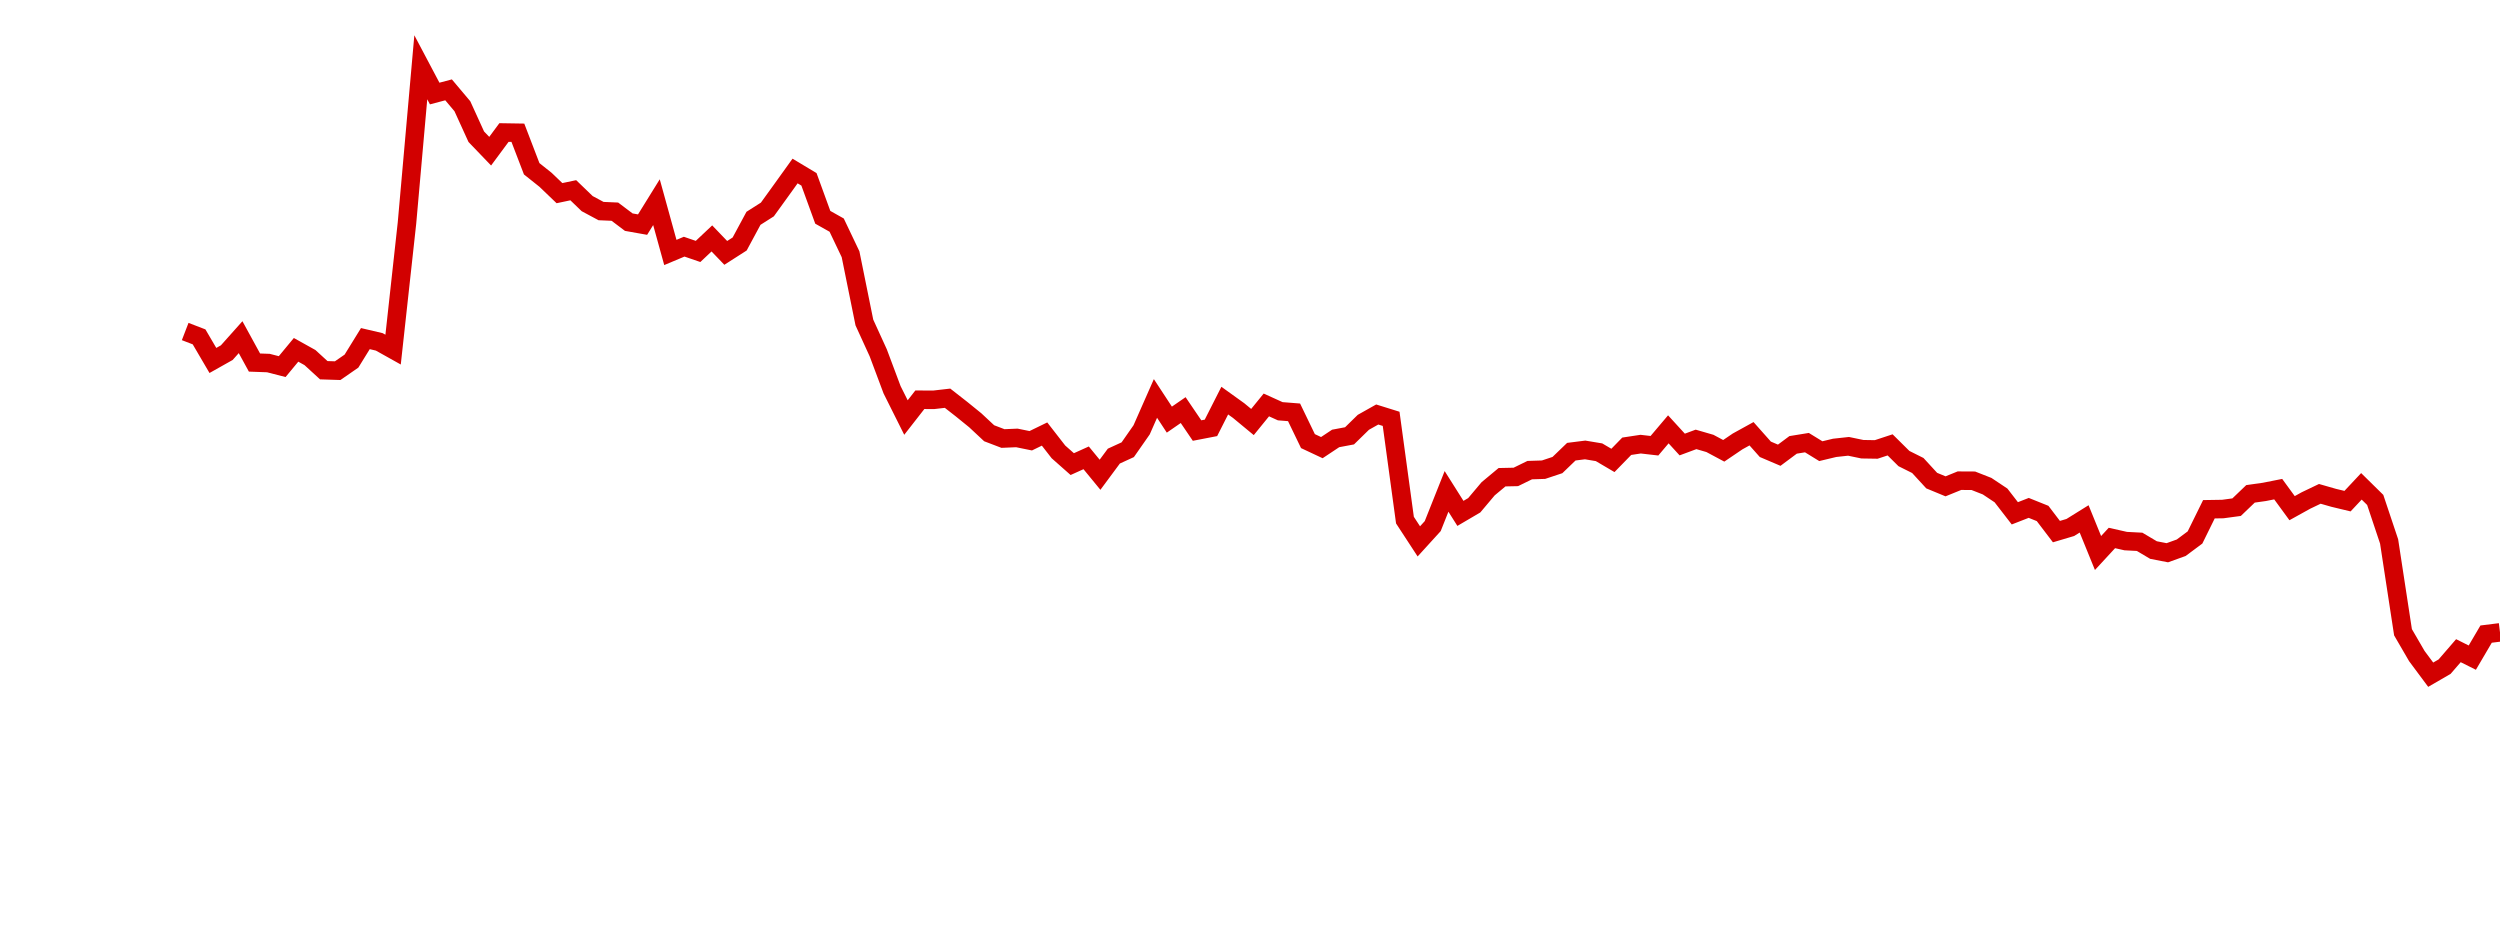 <?xml version="1.0" encoding="UTF-8"?>
<svg xmlns="http://www.w3.org/2000/svg" xmlns:xlink="http://www.w3.org/1999/xlink" width="135pt" height="50pt" viewBox="0 0 135 50" version="1.1">
<defs>
<clipPath id="mZwqTXCUYJ__clip1">
  <path d="M 9.5 0 L 135 0 L 135 40.5 L 9.5 40.5 Z M 9.5 0 "/>
</clipPath>
</defs>
<g id="surface34478">
<g clip-path="url(#mZwqTXCUYJ__clip1)" clip-rule="nonzero">
<path style="fill:none;stroke-width:1;stroke-linecap:butt;stroke-linejoin:miter;stroke:rgb(82.353%,0%,0%);stroke-opacity:1;stroke-miterlimit:10;" d="M 10 17.902 L 10.75 18.191 L 11.496 19.465 L 12.246 19.043 L 12.992 18.207 L 13.742 19.578 L 14.492 19.605 L 15.238 19.797 L 15.988 18.891 L 16.738 19.309 L 17.484 19.992 L 18.234 20.016 L 18.98 19.5 L 19.73 18.285 L 20.48 18.461 L 21.227 18.879 L 21.977 12.043 L 22.723 3.633 L 23.473 5.051 L 24.223 4.852 L 24.969 5.738 L 25.719 7.383 L 26.469 8.164 L 27.215 7.156 L 27.965 7.168 L 28.711 9.113 L 29.461 9.711 L 30.211 10.43 L 30.957 10.273 L 31.707 10.996 L 32.457 11.398 L 33.203 11.43 L 33.953 11.996 L 34.699 12.129 L 35.449 10.918 L 36.199 13.633 L 36.945 13.32 L 37.695 13.578 L 38.441 12.875 L 39.191 13.656 L 39.941 13.176 L 40.688 11.789 L 41.438 11.312 L 42.188 10.273 L 42.934 9.234 L 43.684 9.684 L 44.43 11.734 L 45.18 12.156 L 45.93 13.73 L 46.676 17.414 L 47.426 19.055 L 48.172 21.047 L 48.922 22.547 L 49.672 21.586 L 50.418 21.59 L 51.168 21.504 L 51.918 22.09 L 52.664 22.695 L 53.414 23.395 L 54.16 23.68 L 54.91 23.648 L 55.66 23.801 L 56.406 23.438 L 57.156 24.402 L 57.902 25.062 L 58.652 24.723 L 59.402 25.637 L 60.148 24.629 L 60.898 24.285 L 61.648 23.211 L 62.395 21.516 L 63.145 22.66 L 63.891 22.145 L 64.641 23.25 L 65.391 23.105 L 66.137 21.633 L 66.887 22.172 L 67.633 22.789 L 68.383 21.867 L 69.133 22.207 L 69.879 22.266 L 70.629 23.82 L 71.379 24.172 L 72.125 23.676 L 72.875 23.535 L 73.621 22.805 L 74.371 22.383 L 75.121 22.617 L 75.867 28.086 L 76.617 29.234 L 77.367 28.41 L 78.113 26.535 L 78.863 27.723 L 79.609 27.285 L 80.359 26.395 L 81.109 25.77 L 81.855 25.754 L 82.605 25.387 L 83.352 25.363 L 84.102 25.113 L 84.852 24.391 L 85.598 24.297 L 86.348 24.422 L 87.098 24.863 L 87.844 24.098 L 88.594 23.984 L 89.34 24.07 L 90.09 23.184 L 90.84 24.004 L 91.586 23.727 L 92.336 23.945 L 93.082 24.344 L 93.832 23.836 L 94.582 23.422 L 95.328 24.262 L 96.078 24.582 L 96.828 24.023 L 97.574 23.902 L 98.324 24.363 L 99.07 24.184 L 99.82 24.102 L 100.57 24.258 L 101.316 24.27 L 102.066 24.023 L 102.812 24.762 L 103.562 25.137 L 104.312 25.953 L 105.059 26.262 L 105.809 25.957 L 106.559 25.961 L 107.305 26.254 L 108.055 26.754 L 108.801 27.719 L 109.551 27.426 L 110.301 27.727 L 111.047 28.707 L 111.797 28.484 L 112.543 28.02 L 113.293 29.863 L 114.043 29.051 L 114.789 29.219 L 115.539 29.258 L 116.289 29.703 L 117.035 29.848 L 117.785 29.578 L 118.531 29.023 L 119.281 27.5 L 120.031 27.488 L 120.777 27.387 L 121.527 26.668 L 122.277 26.562 L 123.023 26.414 L 123.773 27.441 L 124.52 27.027 L 125.27 26.668 L 126.02 26.883 L 126.766 27.062 L 127.516 26.262 L 128.262 26.996 L 129.012 29.238 L 129.762 34.141 L 130.508 35.426 L 131.258 36.434 L 132.008 36 L 132.754 35.137 L 133.504 35.512 L 134.25 34.242 L 135 34.148 "/>
</g>
</g>
</svg>
